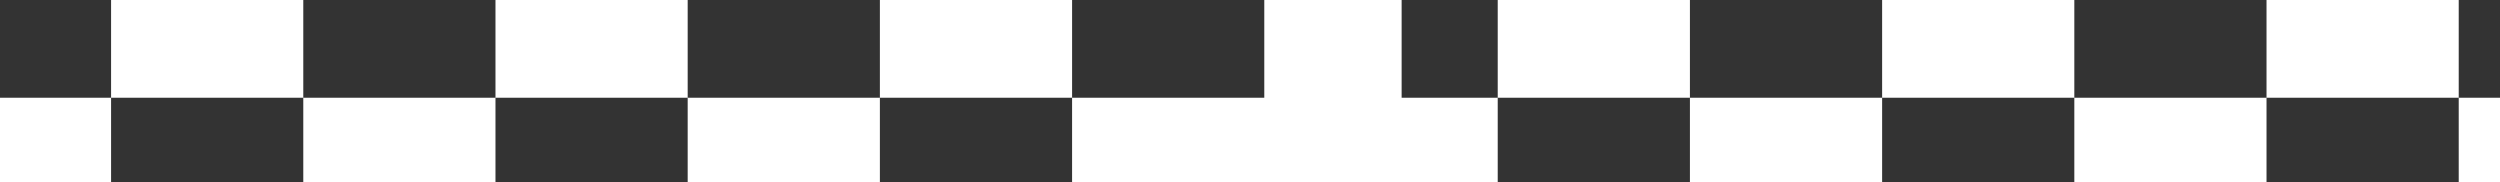 <svg width="1920" height="140" viewBox="0 0 1920 140" fill="none" xmlns="http://www.w3.org/2000/svg">
<rect x="0" y="0" width="1920" height="140" fill="#333333" stroke="none"/>
<g clip-path="url(#clip0_9444_4114)">
<path d="M2290.51 1660.96L2290.51 1614.97L2301.47 1614.97L2301.47 1544.97L2331.13 1544.97L2331.13 1614.97L2310.32 1614.97L2310.32 1660.96L2290.51 1660.96ZM2250.89 1660.96L2250.89 1614.97L2242.16 1614.97L2242.16 1544.97L2240.19 1544.97L2240.19 1439.97L2194.72 1439.97L2194.72 1544.97L2212.51 1544.97L2212.51 1614.97L2230.08 1614.97L2230.08 1660.96L2210.27 1660.96L2210.27 1614.97L2190.46 1614.97L2190.46 1660.96L2170.64 1660.96L2170.64 1614.97L2182.86 1614.97L2182.86 1544.97L2153.2 1544.97L2153.2 1614.97L2149.83 1614.97L2149.83 1660.96L2130.02 1660.96L2130.02 1614.97L2123.55 1614.97L2123.55 1544.97L2149.25 1544.97L2149.25 1439.97L2179.56 1439.97L2179.56 1283.92L2154.3 1283.92L2154.3 1047.66L2255.35 1047.66L2255.35 1283.92L2255.35 1439.97L2285.66 1439.97L2285.66 1544.97L2271.82 1544.97L2271.82 1614.97L2270.7 1614.97L2270.7 1660.96L2250.89 1660.96ZM2090.4 1660.96L2090.4 1614.97L2069.59 1614.97L2069.59 1660.96L2049.78 1660.96L2049.78 1614.97L2064.24 1614.97L2064.24 1544.97L2058.31 1544.97L2058.31 1439.97L2027.99 1439.97L2027.99 1283.92L1952.2 1283.92L1952.2 1047.66L1952.2 693.274L1876.42 693.274L1876.42 161.693L1888.3 161.693L1888.3 75.056L1740.69 75.056L1740.69 -11.586L1740.67 -11.586L1740.67 -141.542L1519.26 -141.542L1519.26 -271.503L1685.3 -271.503L1685.3 -466.441L1851.36 -466.441L1851.36 -641.001L2183.48 -641.001L2183.48 -466.441L2017.42 -466.441L2017.42 -271.503L2183.49 -271.503L2183.49 -141.542L1962.08 -141.542L1962.08 -271.503L1740.67 -271.503L1740.67 -141.542L1962.08 -141.542L1962.08 -11.586L1888.3 -11.586L1888.3 75.056L2035.91 75.056L2035.91 161.693L2103.78 161.693L2103.78 693.274L2103.78 1047.66L2053.25 1047.66L2053.25 1283.92L2103.78 1283.92L2103.78 1439.97L2103.78 1544.97L2093.89 1544.97L2093.89 1614.97L2110.21 1614.97L2110.21 1660.96L2090.4 1660.96ZM2010.16 1660.96L2010.16 1614.97L2004.93 1614.97L2004.93 1544.97L1975.27 1544.97L1975.27 1614.97L1989.35 1614.97L1989.35 1660.96L1969.54 1660.96L1969.54 1614.97L1949.73 1614.97L1949.73 1660.96L1929.92 1660.96L1929.92 1614.97L1945.62 1614.97L1945.62 1544.97L1967.36 1544.97L1967.36 1439.97L2012.83 1439.97L2012.83 1544.97L2034.58 1544.97L2034.58 1614.97L2029.97 1614.97L2029.97 1660.96L2010.16 1660.96ZM1889.29 1660.96L1889.29 1614.97L1886.31 1614.97L1886.31 1544.97L1876.42 1544.97L1876.42 1439.97L1876.42 1283.92L1952.2 1283.92L1952.2 1439.97L1921.89 1439.97L1921.89 1544.97L1915.96 1544.97L1915.96 1614.97L1909.1 1614.97L1909.1 1660.96L1889.29 1660.96ZM1849.67 1660.96L1849.67 1614.97L1828.86 1614.97L1828.86 1660.96L1809.05 1660.96L1809.05 1614.97L1826.99 1614.97L1826.99 1544.97L1797.34 1544.97L1797.34 1614.97L1789.24 1614.97L1789.24 1660.96L1769.43 1660.96L1769.43 1614.97L1767.68 1614.97L1767.68 1544.97L1785.48 1544.97L1785.48 1439.97L1740.01 1439.97L1740.01 1544.97L1738.03 1544.97L1738.03 1614.97L1748.62 1614.97L1748.62 1660.96L1728.81 1660.96L1728.81 1614.97L1709 1614.97L1709 1660.96L1689.19 1660.96L1689.19 1614.97L1708.38 1614.97L1708.38 1544.97L1694.54 1544.97L1694.54 1439.97L1724.85 1439.97L1724.85 1283.92L1750.11 1283.92L1750.11 1047.66L1649.07 1047.66L1649.07 693.274L1800.64 693.274L1800.64 1047.66L1851.16 1047.66L1851.16 1283.92L1800.64 1283.92L1800.64 1439.97L1830.95 1439.97L1830.95 1544.97L1856.65 1544.97L1856.65 1614.97L1869.48 1614.97L1869.48 1660.96L1849.67 1660.96ZM1648.57 1660.96L1648.57 1614.97L1649.07 1614.97L1649.07 1544.97L1619.41 1544.97L1619.41 1614.97L1628.76 1614.97L1628.76 1660.96L1608.94 1660.96L1608.94 1614.97L1589.76 1614.97L1589.76 1544.97L1603.6 1544.97L1603.6 1439.97L1573.28 1439.97L1573.28 1283.92L1548.02 1283.92L1548.02 1047.66L1649.07 1047.66L1649.07 1283.92L1649.07 1439.97L1649.07 1544.97L1678.72 1544.97L1678.72 1614.97L1668.38 1614.97L1668.38 1660.96L1648.57 1660.96ZM1568.32 1614.97L1588.13 1614.97L1588.13 1660.96L1568.32 1660.96L1568.32 1614.97ZM1528.7 1660.97L1528.7 1614.97L1530.45 1614.97L1530.45 1544.97L1512.65 1544.97L1512.65 1439.97L1558.12 1439.97L1558.12 1544.97L1560.1 1544.97L1560.1 1614.97L1548.51 1614.97L1548.51 1660.96L1528.7 1660.97ZM1488.08 1660.97L1488.08 1614.97L1471.14 1614.97L1471.14 1544.97L1500.79 1544.97L1500.79 1614.97L1507.89 1614.97L1507.89 1660.97L1488.08 1660.97ZM1448.46 1614.97L1468.27 1614.97L1468.27 1660.97L1448.46 1660.97L1448.46 1614.97ZM1407.84 1660.97L1407.84 1614.97L1411.83 1614.97L1411.83 1544.97L1421.71 1544.97L1421.71 1439.97L1421.71 1283.92L1345.93 1283.92L1345.93 1047.66L1345.93 693.274L1421.71 693.274L1421.71 161.693L1297.86 161.693L1297.86 75.056L1150.25 75.056L1150.25 -11.585L1297.85 -11.586L1297.85 -141.542L1519.26 -141.542L1519.26 -11.586L1593.08 -11.586L1593.08 75.056L1740.69 75.056L1740.69 161.693L1649.07 161.693L1649.07 693.274L1497.5 693.274L1497.5 1047.66L1446.97 1047.66L1446.97 1283.92L1497.5 1283.92L1497.5 1439.97L1467.18 1439.97L1467.18 1544.97L1441.48 1544.97L1441.48 1614.97L1427.65 1614.97L1427.65 1660.97L1407.84 1660.97ZM1445.47 161.693L1593.08 161.693L1593.08 75.056L1445.47 75.054L1445.47 161.693ZM1445.47 75.054L1445.47 -11.586L1297.86 -11.586L1297.86 75.056L1445.47 75.054ZM1368.22 1660.97L1368.22 1614.97L1352.52 1614.97L1352.52 1544.97L1330.77 1544.97L1330.77 1439.97L1285.3 1439.97L1285.3 1544.97L1263.55 1544.97L1263.55 1614.97L1267.16 1614.97L1267.16 1660.97L1247.35 1660.97L1247.35 1614.97L1233.9 1614.97L1233.9 1544.97L1239.83 1544.97L1239.83 1439.97L1270.14 1439.97L1270.14 1283.92L1345.93 1283.92L1345.93 1439.97L1376.24 1439.97L1376.24 1544.97L1382.17 1544.97L1382.17 1614.97L1388.03 1614.97L1388.03 1660.97L1368.22 1660.97ZM1327.6 1614.97L1347.41 1614.97L1347.41 1660.97L1327.6 1660.97L1327.6 1614.97ZM1287.97 1660.97L1287.97 1614.97L1293.21 1614.97L1293.21 1544.97L1322.86 1544.97L1322.86 1614.97L1307.78 1614.97L1307.78 1660.97L1287.97 1660.97ZM1207.73 1614.97L1227.54 1614.97L1227.54 1660.97L1207.73 1660.97L1207.73 1614.97ZM1167.11 1660.97L1167.11 1614.97L1174.59 1614.97L1174.59 1544.97L1148.89 1544.97L1148.89 1439.97L1118.57 1439.97L1118.57 1283.92L1143.83 1283.92L1143.83 1047.66L1042.79 1047.66L1042.79 693.274L967.001 693.274L967.001 161.693L823.359 161.693L823.359 75.056L675.749 75.056L675.749 -11.585L823.327 -11.585L823.327 -141.542L601.918 -141.542L601.918 -271.503L380.439 -271.503L380.439 -141.542L601.918 -141.542L601.918 -11.585L528.138 -11.585L528.138 75.056L675.749 75.056L675.749 161.693L739.648 161.693L739.648 693.274L739.648 1047.66L689.124 1047.66L689.124 1283.92L739.648 1283.92L739.648 1439.97L739.648 1544.97L729.765 1544.97L729.765 1614.97L746.085 1614.97L746.085 1660.97L726.274 1660.97L726.274 1614.97L705.462 1614.97L705.462 1660.97L685.652 1660.97L685.652 1614.97L700.108 1614.97L700.108 1544.97L694.178 1544.97L694.178 1439.97L663.865 1439.97L663.865 1283.92L588.079 1283.92L588.079 1047.66L588.079 693.274L512.293 693.274L512.293 161.693L528.138 161.693L528.138 75.056L380.529 75.056L380.529 -11.585L269.806 -11.585L269.806 -141.542L159.101 -141.542L159.101 -271.503L159.035 -271.503L159.035 -466.441L-7.027 -466.441L-7.027 -271.503L-62.044 -271.503L-62.044 -141.542L159.101 -141.542L159.101 -11.585L232.919 -11.585L232.919 75.056L85.308 75.056L85.308 -11.585L-62.044 -11.585L-62.044 -141.542L-283.716 -141.542L-283.716 -11.585L-536.958 -11.585L-536.958 -141.542L-758.367 -141.542L-758.367 -271.503L-979.775 -271.503L-979.775 -141.542L-758.367 -141.542L-758.367 -11.585L-832.177 -11.585L-832.177 75.056L-979.79 75.056L-979.79 -11.585L-979.769 -11.585L-979.769 -141.542L-1201.18 -141.542L-1201.18 -271.503L-1035.1 -271.503L-1035.1 -466.441L-869.038 -466.441L-869.038 -641L-388.081 -641L-388.081 -466.441L-173.081 -466.441L-173.081 -641L159.041 -641L159.041 -466.441L491.166 -466.441L491.166 -641L823.288 -641L823.288 -466.441L657.227 -466.441L657.227 -271.503L823.288 -271.503L823.288 -466.441L1187.12 -466.441L1187.12 -641.001L1519.24 -641.001L1519.24 -466.441L1353.06 -466.441L1353.06 -271.503L1297.86 -271.503L1297.86 -141.542L1076.45 -141.542L1076.45 -271.503L823.333 -271.503L823.333 -141.542L1076.45 -141.542L1076.45 -11.585L1076.45 75.056L1150.25 75.056L1150.25 161.693L1194.37 161.693L1194.37 693.274L1194.37 1047.66L1244.89 1047.66L1244.89 1283.92L1194.37 1283.92L1194.37 1439.97L1194.37 1544.97L1204.25 1544.97L1204.25 1614.97L1186.93 1614.97L1186.93 1660.97L1167.12 1660.97L1167.11 1660.97ZM970.97 -11.585L823.361 -11.585L823.361 75.054L970.97 75.054L970.97 -11.585ZM-387.74 -141.542L-387.74 -271.503L-388.087 -271.503L-388.087 -466.441L-702.985 -466.441L-702.985 -271.503L-536.958 -271.503L-536.958 -141.542L-387.74 -141.542ZM1127.49 1660.97L1127.49 1614.97L1115.28 1614.97L1115.28 1544.97L1144.93 1544.97L1144.93 1614.97L1147.3 1614.97L1147.3 1660.97L1127.49 1660.97ZM1086.87 1614.97L1106.68 1614.97L1106.68 1660.97L1086.87 1660.97L1086.87 1614.97ZM1047.24 1660.97L1047.24 1614.97L1055.97 1614.97L1055.97 1544.97L1057.95 1544.97L1057.95 1439.97L1103.41 1439.97L1103.41 1544.97L1085.62 1544.97L1085.62 1614.97L1067.06 1614.97L1067.06 1660.97L1047.24 1660.97ZM1006.62 1660.97L1006.62 1614.97L996.659 1614.97L996.659 1544.97L967.001 1544.97L967.001 1439.97L967.001 1283.92L967.001 1047.66L1042.79 1047.66L1042.79 1283.92L1042.79 1439.97L1012.47 1439.97L1012.47 1544.97L1026.31 1544.97L1026.31 1614.97L1026.43 1614.97L1026.43 1660.97L1006.62 1660.97ZM967.001 1660.97L967.001 1614.97L946.19 1614.97L946.19 1660.97L926.38 1660.97L926.38 1614.97L937.347 1614.97L937.347 1544.97L967.001 1544.97L967.001 1614.97L986.813 1614.97L986.813 1660.97L967.001 1660.97ZM886.759 1660.97L886.759 1614.97L878.037 1614.97L878.037 1544.97L876.061 1544.97L876.061 1439.97L830.589 1439.97L830.589 1544.97L848.384 1544.97L848.384 1614.97L865.947 1614.97L865.947 1660.97L846.138 1660.97L846.138 1614.97L826.328 1614.97L826.328 1660.97L806.516 1660.97L806.516 1614.97L818.729 1614.97L818.729 1544.97L789.074 1544.97L789.074 1614.97L785.705 1614.97L785.705 1660.97L765.895 1660.97L765.895 1614.97L759.42 1614.97L759.42 1544.97L785.118 1544.97L785.118 1439.97L815.434 1439.97L815.434 1283.92L790.172 1283.92L790.172 1047.66L891.218 1047.66L891.218 1283.92L891.218 1439.97L921.533 1439.97L921.533 1544.97L907.692 1544.97L907.692 1614.97L906.57 1614.97L906.57 1660.97L886.759 1660.97ZM646.031 1660.97L646.031 1614.97L640.798 1614.97L640.798 1544.97L611.143 1544.97L611.143 1614.97L625.219 1614.97L625.219 1660.97L605.41 1660.97L605.41 1614.97L585.6 1614.97L585.6 1660.97L565.788 1660.97L565.788 1614.97L581.488 1614.97L581.488 1544.97L603.233 1544.97L603.233 1439.97L648.706 1439.97L648.706 1544.97L670.453 1544.97L670.453 1614.97L665.843 1614.97L665.843 1660.97L646.031 1660.97ZM525.167 1660.97L525.167 1614.97L522.178 1614.97L522.178 1544.97L512.293 1544.97L512.293 1439.97L512.293 1283.92L588.079 1283.92L588.079 1439.97L557.765 1439.97L557.765 1544.97L551.833 1544.97L551.833 1614.97L544.976 1614.97L544.976 1660.97L525.167 1660.97ZM485.546 1660.97L485.546 1614.97L464.734 1614.97L464.734 1660.97L444.924 1660.97L444.924 1614.97L462.869 1614.97L462.869 1544.97L433.214 1544.97L433.214 1614.97L425.114 1614.97L425.114 1660.97L405.303 1660.97L405.303 1614.97L403.557 1614.97L403.557 1544.97L421.352 1544.97L421.352 1439.97L375.88 1439.97L375.88 1544.97L373.902 1544.97L373.902 1614.97L384.491 1614.97L384.491 1660.97L364.682 1660.97L364.682 1614.97L344.872 1614.97L344.872 1660.97L325.06 1660.97L325.06 1614.97L344.249 1614.97L344.249 1544.97L330.41 1544.97L330.41 1439.97L360.724 1439.97L360.723 1283.92L385.985 1283.92L385.985 1047.66L284.94 1047.66L284.94 693.274L436.509 693.274L436.509 1047.66L487.031 1047.66L487.031 1283.92L436.509 1283.92L436.509 1439.97L466.821 1439.97L466.821 1544.97L492.524 1544.97L492.524 1614.97L505.357 1614.97L505.357 1660.97L485.546 1660.97ZM284.439 1660.97L284.439 1614.97L284.94 1614.97L284.94 1544.97L255.285 1544.97L255.285 1614.97L264.629 1614.97L264.629 1660.97L244.817 1660.97L244.817 1614.97L225.63 1614.97L225.63 1544.97L239.467 1544.97L239.467 1439.97L209.154 1439.97L209.154 1283.92L183.892 1283.92L183.892 1047.66L284.94 1047.66L284.94 1283.92L284.94 1439.97L284.94 1544.97L314.595 1544.97L314.595 1614.97L304.248 1614.97L304.248 1660.97L284.439 1660.97ZM204.196 1614.97L224.006 1614.97L224.006 1660.97L204.196 1660.97L204.196 1614.97ZM164.575 1660.97L164.575 1614.97L166.318 1614.97L166.318 1544.97L148.527 1544.97L148.527 1439.97L193.997 1439.97L193.997 1544.97L195.975 1544.97L195.975 1614.97L184.387 1614.97L184.387 1660.97L164.575 1660.97ZM123.954 1660.97L123.954 1614.97L107.008 1614.97L107.008 1544.97L136.663 1544.97L136.663 1614.97L143.763 1614.97L143.763 1660.97L123.954 1660.97ZM84.33 1614.97L104.142 1614.97L104.142 1660.97L84.33 1660.97L84.33 1614.97ZM43.711 1660.97L43.711 1614.97L47.699 1614.97L47.699 1544.97L57.584 1544.97L57.584 1439.97L57.584 1283.92L-18.201 1283.92L-18.201 1047.66L-18.201 693.274L57.584 693.274L57.584 161.693L-62.303 161.693L-62.303 75.056L-209.913 75.056L-209.913 -11.585L-62.303 -11.585L-62.303 75.056L85.308 75.056L85.308 161.693L232.919 161.693L232.919 75.056L380.529 75.056L380.529 161.693L284.94 161.693L284.94 693.274L133.368 693.274L133.368 1047.66L82.846 1047.66L82.846 1283.92L133.368 1283.92L133.368 1439.97L103.055 1439.97L103.055 1544.97L77.354 1544.97L77.354 1614.97L63.52 1614.97L63.52 1660.97L43.711 1660.97ZM4.087 1660.97L4.087 1614.97L-11.611 1614.97L-11.611 1544.97L-33.356 1544.97L-33.356 1439.97L-78.828 1439.97L-78.828 1544.97L-100.576 1544.97L-100.576 1614.97L-96.965 1614.97L-96.965 1660.97L-116.777 1660.97L-116.777 1614.97L-130.23 1614.97L-130.23 1544.97L-124.301 1544.97L-124.301 1439.97L-93.985 1439.97L-93.985 1283.92L-18.201 1283.92L-18.201 1439.97L12.112 1439.97L12.112 1544.97L18.044 1544.97L18.044 1614.97L23.901 1614.97L23.901 1660.97L4.087 1660.97ZM-36.532 1614.97L-16.722 1614.97L-16.722 1660.97L-36.532 1660.97L-36.532 1614.97ZM-76.156 1660.97L-76.156 1614.97L-70.921 1614.97L-70.921 1544.97L-41.266 1544.97L-41.266 1614.97L-56.344 1614.97L-56.344 1660.97L-76.156 1660.97ZM-156.396 1614.97L-136.586 1614.97L-136.586 1660.97L-156.396 1660.97L-156.396 1614.97ZM-197.019 1660.97L-197.019 1614.97L-189.54 1614.97L-189.54 1544.97L-215.241 1544.97L-215.241 1439.97L-245.557 1439.97L-245.557 1283.92L-220.295 1283.92L-220.295 1047.66L-321.34 1047.66L-321.34 693.275L-397.124 693.275L-397.124 161.693L-536.958 161.693L-536.958 75.056L-209.913 75.056L-209.913 161.693L-169.769 161.693L-169.769 693.275L-169.769 1047.66L-119.247 1047.66L-119.247 1283.92L-169.769 1283.92L-169.769 1439.97L-169.769 1544.97L-159.885 1544.97L-159.885 1614.97L-177.208 1614.97L-177.208 1660.97L-197.019 1660.97ZM-236.639 1660.97L-236.639 1614.97L-248.85 1614.97L-248.85 1544.97L-219.195 1544.97L-219.195 1614.97L-216.829 1614.97L-216.829 1660.97L-236.639 1660.97ZM-277.262 1614.97L-257.45 1614.97L-257.45 1660.97L-277.262 1660.97L-277.262 1614.97ZM-316.881 1660.97L-316.881 1614.97L-308.16 1614.97L-308.16 1544.97L-306.182 1544.97L-306.182 1439.97L-260.714 1439.97L-260.713 1544.97L-278.505 1544.97L-278.504 1614.97L-297.072 1614.97L-297.072 1660.97L-316.881 1660.97ZM-357.505 1660.97L-357.505 1614.97L-367.469 1614.97L-367.469 1544.97L-397.124 1544.97L-397.124 1439.97L-397.124 1283.92L-397.124 1047.66L-472.91 1047.66L-472.91 693.275L-397.124 693.275L-397.124 1047.66L-321.34 1047.66L-321.34 1283.92L-321.34 1439.97L-351.654 1439.97L-351.654 1544.97L-337.814 1544.97L-337.814 1614.97L-337.695 1614.97L-337.695 1660.97L-357.505 1660.97ZM-397.124 1660.97L-397.124 1614.97L-417.938 1614.97L-417.938 1660.97L-437.747 1660.97L-437.747 1614.97L-426.781 1614.97L-426.781 1544.97L-397.124 1544.97L-397.124 1614.97L-377.314 1614.97L-377.314 1660.97L-397.124 1660.97ZM-477.369 1660.97L-477.369 1614.97L-486.091 1614.97L-486.091 1544.97L-488.067 1544.97L-488.067 1439.97L-533.537 1439.97L-533.537 1544.97L-515.746 1544.97L-515.746 1614.97L-498.18 1614.97L-498.18 1660.97L-517.99 1660.97L-517.99 1614.97L-537.8 1614.97L-537.8 1660.97L-557.609 1660.97L-557.609 1614.97L-545.4 1614.97L-545.4 1544.97L-575.055 1544.97L-575.055 1614.97L-578.423 1614.97L-578.423 1660.97L-598.233 1660.97L-598.233 1614.97L-604.708 1614.97L-604.708 1544.97L-579.009 1544.97L-579.009 1439.97L-548.694 1439.97L-548.694 1283.92L-573.956 1283.92L-573.956 1047.66L-472.91 1047.66L-472.91 1283.92L-472.91 1439.97L-442.596 1439.97L-442.596 1544.97L-456.436 1544.97L-456.436 1614.97L-457.557 1614.97L-457.557 1660.97L-477.369 1660.97ZM-637.854 1660.97L-637.854 1614.97L-658.666 1614.97L-658.666 1660.97L-678.475 1660.97L-678.475 1614.97L-664.018 1614.97L-664.018 1544.97L-669.95 1544.97L-669.95 1439.97L-700.265 1439.97L-700.265 1283.92L-776.049 1283.92L-776.049 1047.66L-776.049 693.275L-851.835 693.275L-851.835 161.693L-832.177 161.693L-832.177 75.056L-684.567 75.056L-684.567 161.693L-624.48 161.693L-624.48 693.275L-624.48 1047.66L-675.003 1047.66L-675.003 1283.92L-624.48 1283.92L-624.479 1439.97L-624.479 1544.97L-634.363 1544.97L-634.363 1614.97L-618.042 1614.97L-618.042 1660.97L-637.854 1660.97ZM-718.097 1660.97L-718.097 1614.97L-723.33 1614.97L-723.33 1544.97L-752.984 1544.97L-752.984 1614.97L-738.908 1614.97L-738.908 1660.97L-758.718 1660.97L-758.718 1614.97L-778.528 1614.97L-778.528 1660.97L-798.34 1660.97L-798.34 1614.97L-782.639 1614.97L-782.639 1544.97L-760.894 1544.97L-760.894 1439.97L-715.422 1439.97L-715.422 1544.97L-693.675 1544.97L-693.675 1614.97L-698.285 1614.97L-698.285 1660.97L-718.097 1660.97ZM-838.961 1660.97L-838.961 1614.97L-841.949 1614.97L-841.949 1544.97L-851.835 1544.97L-851.835 1439.97L-851.835 1283.92L-776.049 1283.92L-776.049 1439.97L-806.362 1439.97L-806.362 1544.97L-812.294 1544.97L-812.294 1614.97L-819.151 1614.97L-819.151 1660.97L-838.961 1660.97ZM-878.58 1660.97L-878.58 1614.97L-899.394 1614.97L-899.394 1660.97L-919.203 1660.97L-919.203 1614.97L-901.259 1614.97L-901.259 1544.97L-930.914 1544.97L-930.914 1614.97L-939.013 1614.97L-939.013 1660.97L-958.823 1660.97L-958.823 1614.97L-960.571 1614.97L-960.571 1544.97L-942.775 1544.97L-942.775 1439.97L-988.248 1439.97L-988.248 1544.97L-990.225 1544.97L-990.225 1614.97L-979.636 1614.97L-979.636 1660.97L-999.446 1660.97L-999.446 1614.97L-1019.26 1614.97L-1019.26 1660.97L-1039.07 1660.97L-1039.07 1614.97L-1019.88 1614.97L-1019.88 1544.97L-1033.72 1544.97L-1033.72 1439.97L-1003.4 1439.97L-1003.4 1283.92L-978.142 1283.92L-978.142 1047.66L-1079.19 1047.66L-1079.19 693.275L-927.618 693.275L-927.618 1047.66L-877.097 1047.66L-877.097 1283.92L-927.618 1283.92L-927.618 1439.97L-897.305 1439.97L-897.305 1544.97L-871.604 1544.97L-871.604 1614.97L-858.771 1614.97L-858.771 1660.97L-878.58 1660.97ZM-1079.69 1660.97L-1079.69 1614.97L-1079.19 1614.97L-1079.19 1544.97L-1108.84 1544.97L-1108.84 1614.97L-1099.5 1614.97L-1099.5 1660.97L-1119.31 1660.97L-1119.31 1614.97L-1138.5 1614.97L-1138.5 1544.97L-1124.66 1544.97L-1124.66 1439.97L-1154.97 1439.97L-1154.97 1283.92L-1180.24 1283.92L-1180.24 1047.66L-1079.19 1047.66L-1079.19 1283.92L-1079.19 1439.97L-1079.19 1544.97L-1049.54 1544.97L-1049.54 1614.97L-1059.88 1614.97L-1059.88 1660.97L-1079.69 1660.97ZM-1159.93 1614.97L-1140.12 1614.97L-1140.12 1660.97L-1159.93 1660.97L-1159.93 1614.97ZM-1199.55 1660.97L-1199.55 1614.97L-1197.81 1614.97L-1197.81 1544.97L-1215.6 1544.97L-1215.6 1439.97L-1170.13 1439.97L-1170.13 1544.97L-1168.15 1544.97L-1168.15 1614.97L-1179.74 1614.97L-1179.74 1660.97L-1199.55 1660.97ZM-1240.17 1660.97L-1240.17 1614.97L-1257.12 1614.97L-1257.12 1544.97L-1227.46 1544.97L-1227.46 1614.97L-1220.36 1614.97L-1220.36 1660.97L-1240.17 1660.97ZM-1279.8 1614.97L-1259.98 1614.97L-1259.98 1660.97L-1279.8 1660.97L-1279.8 1614.97ZM-1320.42 1660.97L-1320.42 1614.97L-1316.43 1614.97L-1316.43 1544.97L-1306.54 1544.97L-1306.54 1439.97L-1306.54 1283.92L-1382.33 1283.92L-1382.33 1047.66L-1382.33 693.275L-1306.54 693.275L-1306.54 161.693L-1422.62 161.693L-1422.62 75.056L-1570.23 75.056L-1570.23 -11.585L-1422.62 -11.585L-1422.62 75.056L-1275.01 75.056L-1275.01 161.693L-1127.4 161.693L-1127.4 75.056L-1275.01 75.056L-1275.01 -11.585L-1422.62 -11.585L-1422.62 -141.542L-1201.18 -141.542L-1201.18 -11.585L-1127.4 -11.585L-1127.4 75.056L-979.79 75.056L-979.79 161.693L-1079.19 161.693L-1079.19 693.275L-1230.76 693.275L-1230.76 1047.66L-1281.28 1047.66L-1281.28 1283.92L-1230.76 1283.92L-1230.76 1439.97L-1261.07 1439.97L-1261.07 1544.97L-1286.77 1544.97L-1286.77 1614.97L-1300.61 1614.97L-1300.61 1660.97L-1320.42 1660.97ZM-1360.04 1660.97L-1360.04 1614.97L-1375.74 1614.97L-1375.74 1544.97L-1397.48 1544.97L-1397.48 1439.97L-1442.96 1439.97L-1442.96 1544.97L-1464.7 1544.97L-1464.7 1614.97L-1461.09 1614.97L-1461.09 1660.97L-1480.9 1660.97L-1480.9 1614.97L-1494.36 1614.97L-1494.36 1544.97L-1488.43 1544.97L-1488.43 1439.97L-1458.11 1439.97L-1458.11 1283.92L-1382.33 1283.92L-1382.33 1439.97L-1352.02 1439.97L-1352.02 1544.97L-1346.08 1544.97L-1346.08 1614.97L-1340.23 1614.97L-1340.23 1660.97L-1360.04 1660.97ZM-1400.66 1614.97L-1380.85 1614.97L-1380.85 1660.97L-1400.66 1660.97L-1400.66 1614.97ZM-1440.28 1660.97L-1440.28 1614.97L-1435.05 1614.97L-1435.05 1544.97L-1405.39 1544.97L-1405.39 1614.97L-1420.47 1614.97L-1420.47 1660.97L-1440.28 1660.97ZM-1520.52 1614.97L-1500.71 1614.97L-1500.71 1660.97L-1520.52 1660.97L-1520.52 1614.97ZM-1561.15 1660.97L-1561.15 1614.97L-1553.67 1614.97L-1553.67 1544.97L-1579.37 1544.97L-1579.37 1439.97L-1609.68 1439.97L-1609.68 1283.92L-1584.42 1283.92L-1584.42 1047.66L-1685.47 1047.66L-1685.47 693.275L-1761.25 693.275L-1761.25 161.693L-1717.84 161.693L-1717.84 75.056L-1761.25 75.056L-1761.25 -11.585L-1761.25 -141.542L-1644 -141.542L-1644 -11.585L-1717.84 -11.585L-1717.84 75.056L-1570.23 75.056L-1570.23 161.693L-1533.9 161.693L-1533.9 693.275L-1533.9 1047.66L-1483.37 1047.66L-1483.37 1283.92L-1533.9 1283.92L-1533.9 1439.97L-1533.9 1544.97L-1524.01 1544.97L-1524.01 1614.97L-1541.34 1614.97L-1541.34 1660.97L-1561.15 1660.97ZM-1600.77 1660.97L-1600.77 1614.97L-1612.98 1614.97L-1612.98 1544.97L-1583.32 1544.97L-1583.32 1614.97L-1580.96 1614.97L-1580.96 1660.97L-1600.77 1660.97ZM-1641.39 1614.97L-1621.58 1614.97L-1621.58 1660.97L-1641.39 1660.97L-1641.39 1614.97ZM-1681.01 1660.97L-1681.01 1614.97L-1672.29 1614.97L-1672.29 1544.97L-1670.31 1544.97L-1670.31 1439.97L-1624.84 1439.97L-1624.84 1544.97L-1642.63 1544.97L-1642.63 1614.97L-1661.2 1614.97L-1661.2 1660.97L-1681.01 1660.97ZM-1721.63 1660.97L-1721.63 1614.97L-1731.6 1614.97L-1731.6 1544.97L-1761.25 1544.97L-1761.25 1439.97L-1761.25 1283.92L-1761.25 1047.66L-1685.47 1047.66L-1685.47 1283.92L-1685.47 1439.97L-1715.78 1439.97L-1715.78 1544.97L-1701.94 1544.97L-1701.94 1614.97L-1701.82 1614.97L-1701.82 1660.97L-1721.63 1660.97ZM-1761.25 1614.97L-1741.44 1614.97L-1741.44 1660.97L-1761.25 1660.97L-1761.25 1614.97ZM2255.35 693.274L2331.13 693.274L2331.13 1047.66L2255.35 1047.66L2255.35 693.274ZM891.218 693.274L967.001 693.274L967.001 1047.66L891.218 1047.66L891.218 693.274ZM2183.52 161.693L2183.52 75.056L2035.91 75.056L2035.91 -11.586L2183.49 -11.586L2183.49 -141.542L2331.13 -141.542L2331.13 -11.586L2183.52 -11.586L2183.52 75.056L2331.13 75.056L2331.13 161.693L2183.52 161.693ZM-684.567 -11.585L-536.958 -11.585L-536.958 75.056L-684.567 75.056L-684.567 -11.585ZM-1644 -141.542L-1644 -271.503L-1761.25 -271.503L-1761.25 -466.441L-1761.25 -641L-1699.35 -641L-1699.35 -466.441L-1533.29 -466.441L-1533.29 -641L-1201.17 -641L-1201.17 -466.441L-1367.23 -466.441L-1367.23 -271.503L-1422.62 -271.503L-1422.62 -141.542L-1644 -141.542Z" fill="white"/>
</g>
<defs>
<clipPath id="clip0_9444_4114">
<rect width="1920" height="140" fill="white" transform="matrix(-1 8.74228e-08 8.74228e-08 1 1920 0)"/>
</clipPath>
</defs>
</svg>
